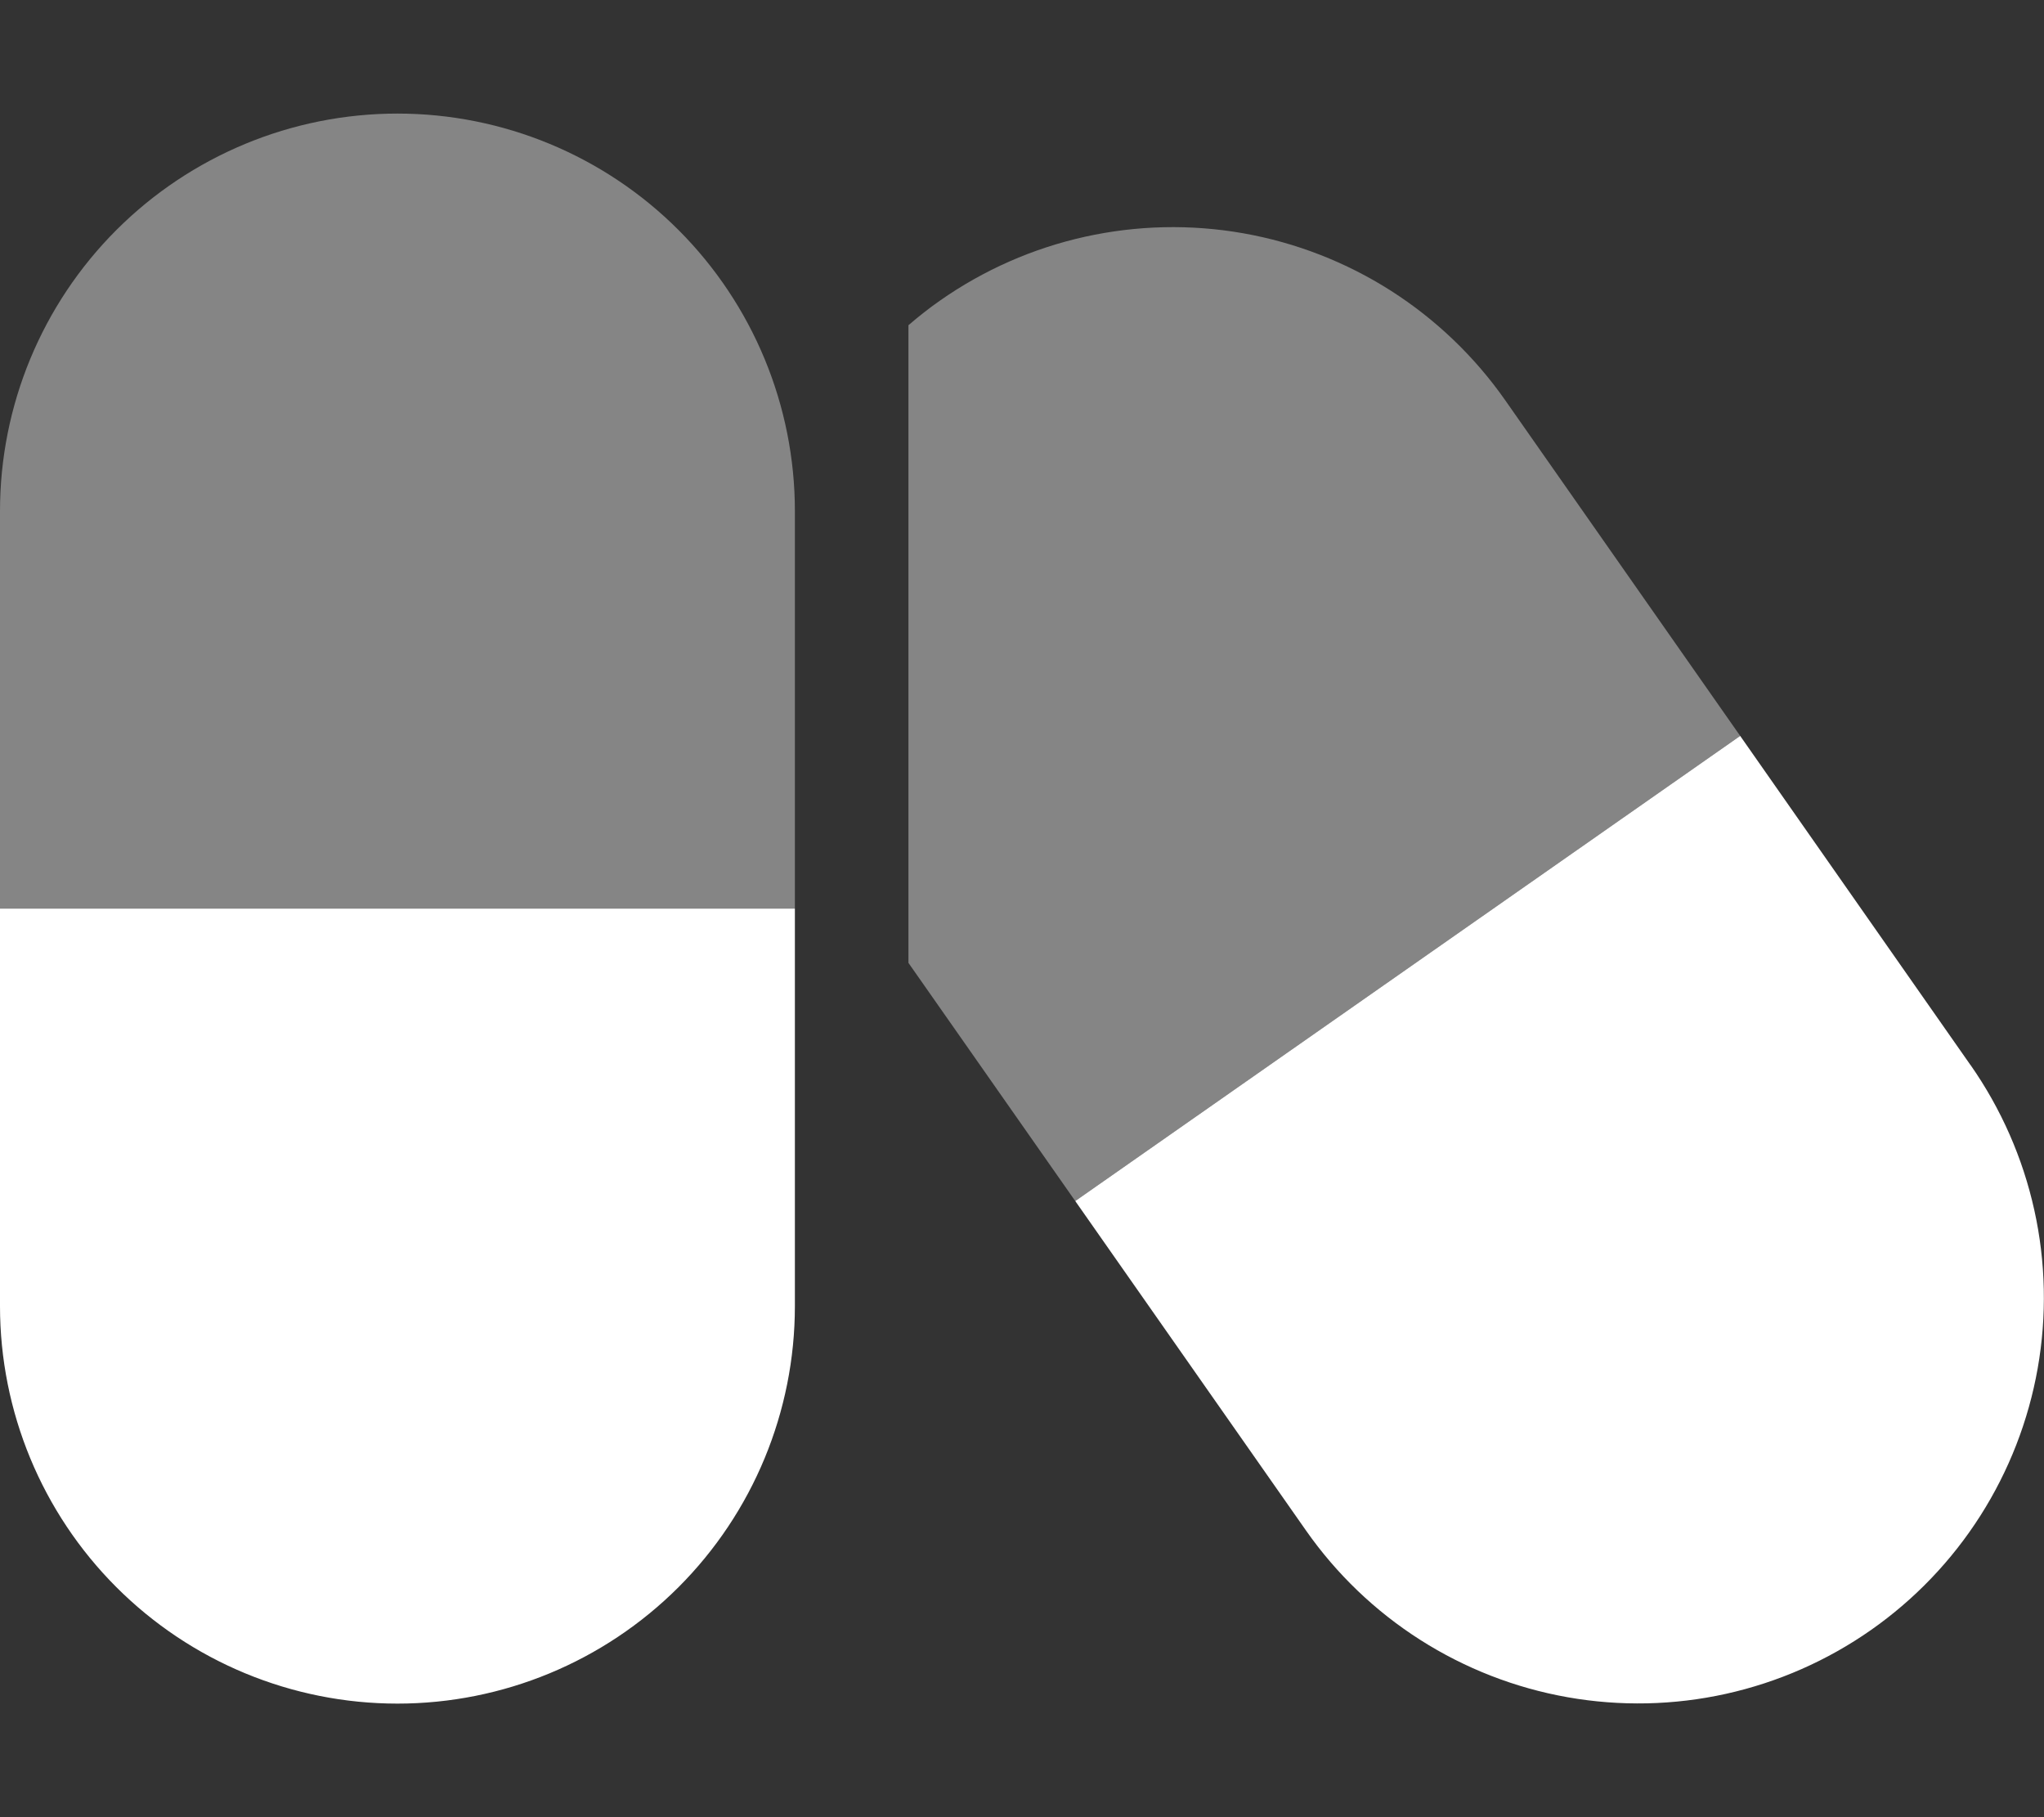 <svg fill="none" height="32" viewBox="0 0 36 32" width="36" xmlns="http://www.w3.org/2000/svg" xmlns:xlink="http://www.w3.org/1999/xlink"><rect x="0" y="0" width="36" height="32" fill="#333333" stroke="none"/><clipPath id="a"><path d="m0 0h36v32h-36z"/></clipPath><g clip-path="url(#a)" fill="#fff"><path d="m7 2c-1.857 0-3.637.738-4.95 2.05-1.313 1.313-2.05 3.093-2.05 4.95v7h14v-7c0-1.857-.738-3.637-2.05-4.95-1.313-1.313-3.093-2.05-4.95-2.05zm19.512 5.05c-.538-.769-1.223-1.425-2.014-1.93-.792-.505-1.675-.848-2.6-1.012-.925-.163-1.872-.142-2.789.061-.917.203-1.784.585-2.553 1.124-.195.136-.379.282-.556.434v11.229l2.938 4.194 11.711-8.191z" opacity=".4"/><path d="m0 23c0 1.857.737 3.637 2.05 4.95 1.313 1.313 3.093 2.05 4.95 2.05s3.637-.738 4.95-2.05c1.313-1.313 2.05-3.093 2.05-4.95v-7h-14zm34.706-4.244-4.057-5.797-11.711 8.191 4.062 5.799c.538.769 1.222 1.424 2.013 1.928.791.504 1.674.848 2.598 1.011.924.163 1.871.143 2.787-.06.916-.203 1.783-.584 2.552-1.122.769-.538 1.424-1.222 1.928-2.013.504-.791.848-1.674 1.011-2.598.163-.924.143-1.871-.06-2.787s-.584-1.783-1.122-2.552z"/></g></svg>
